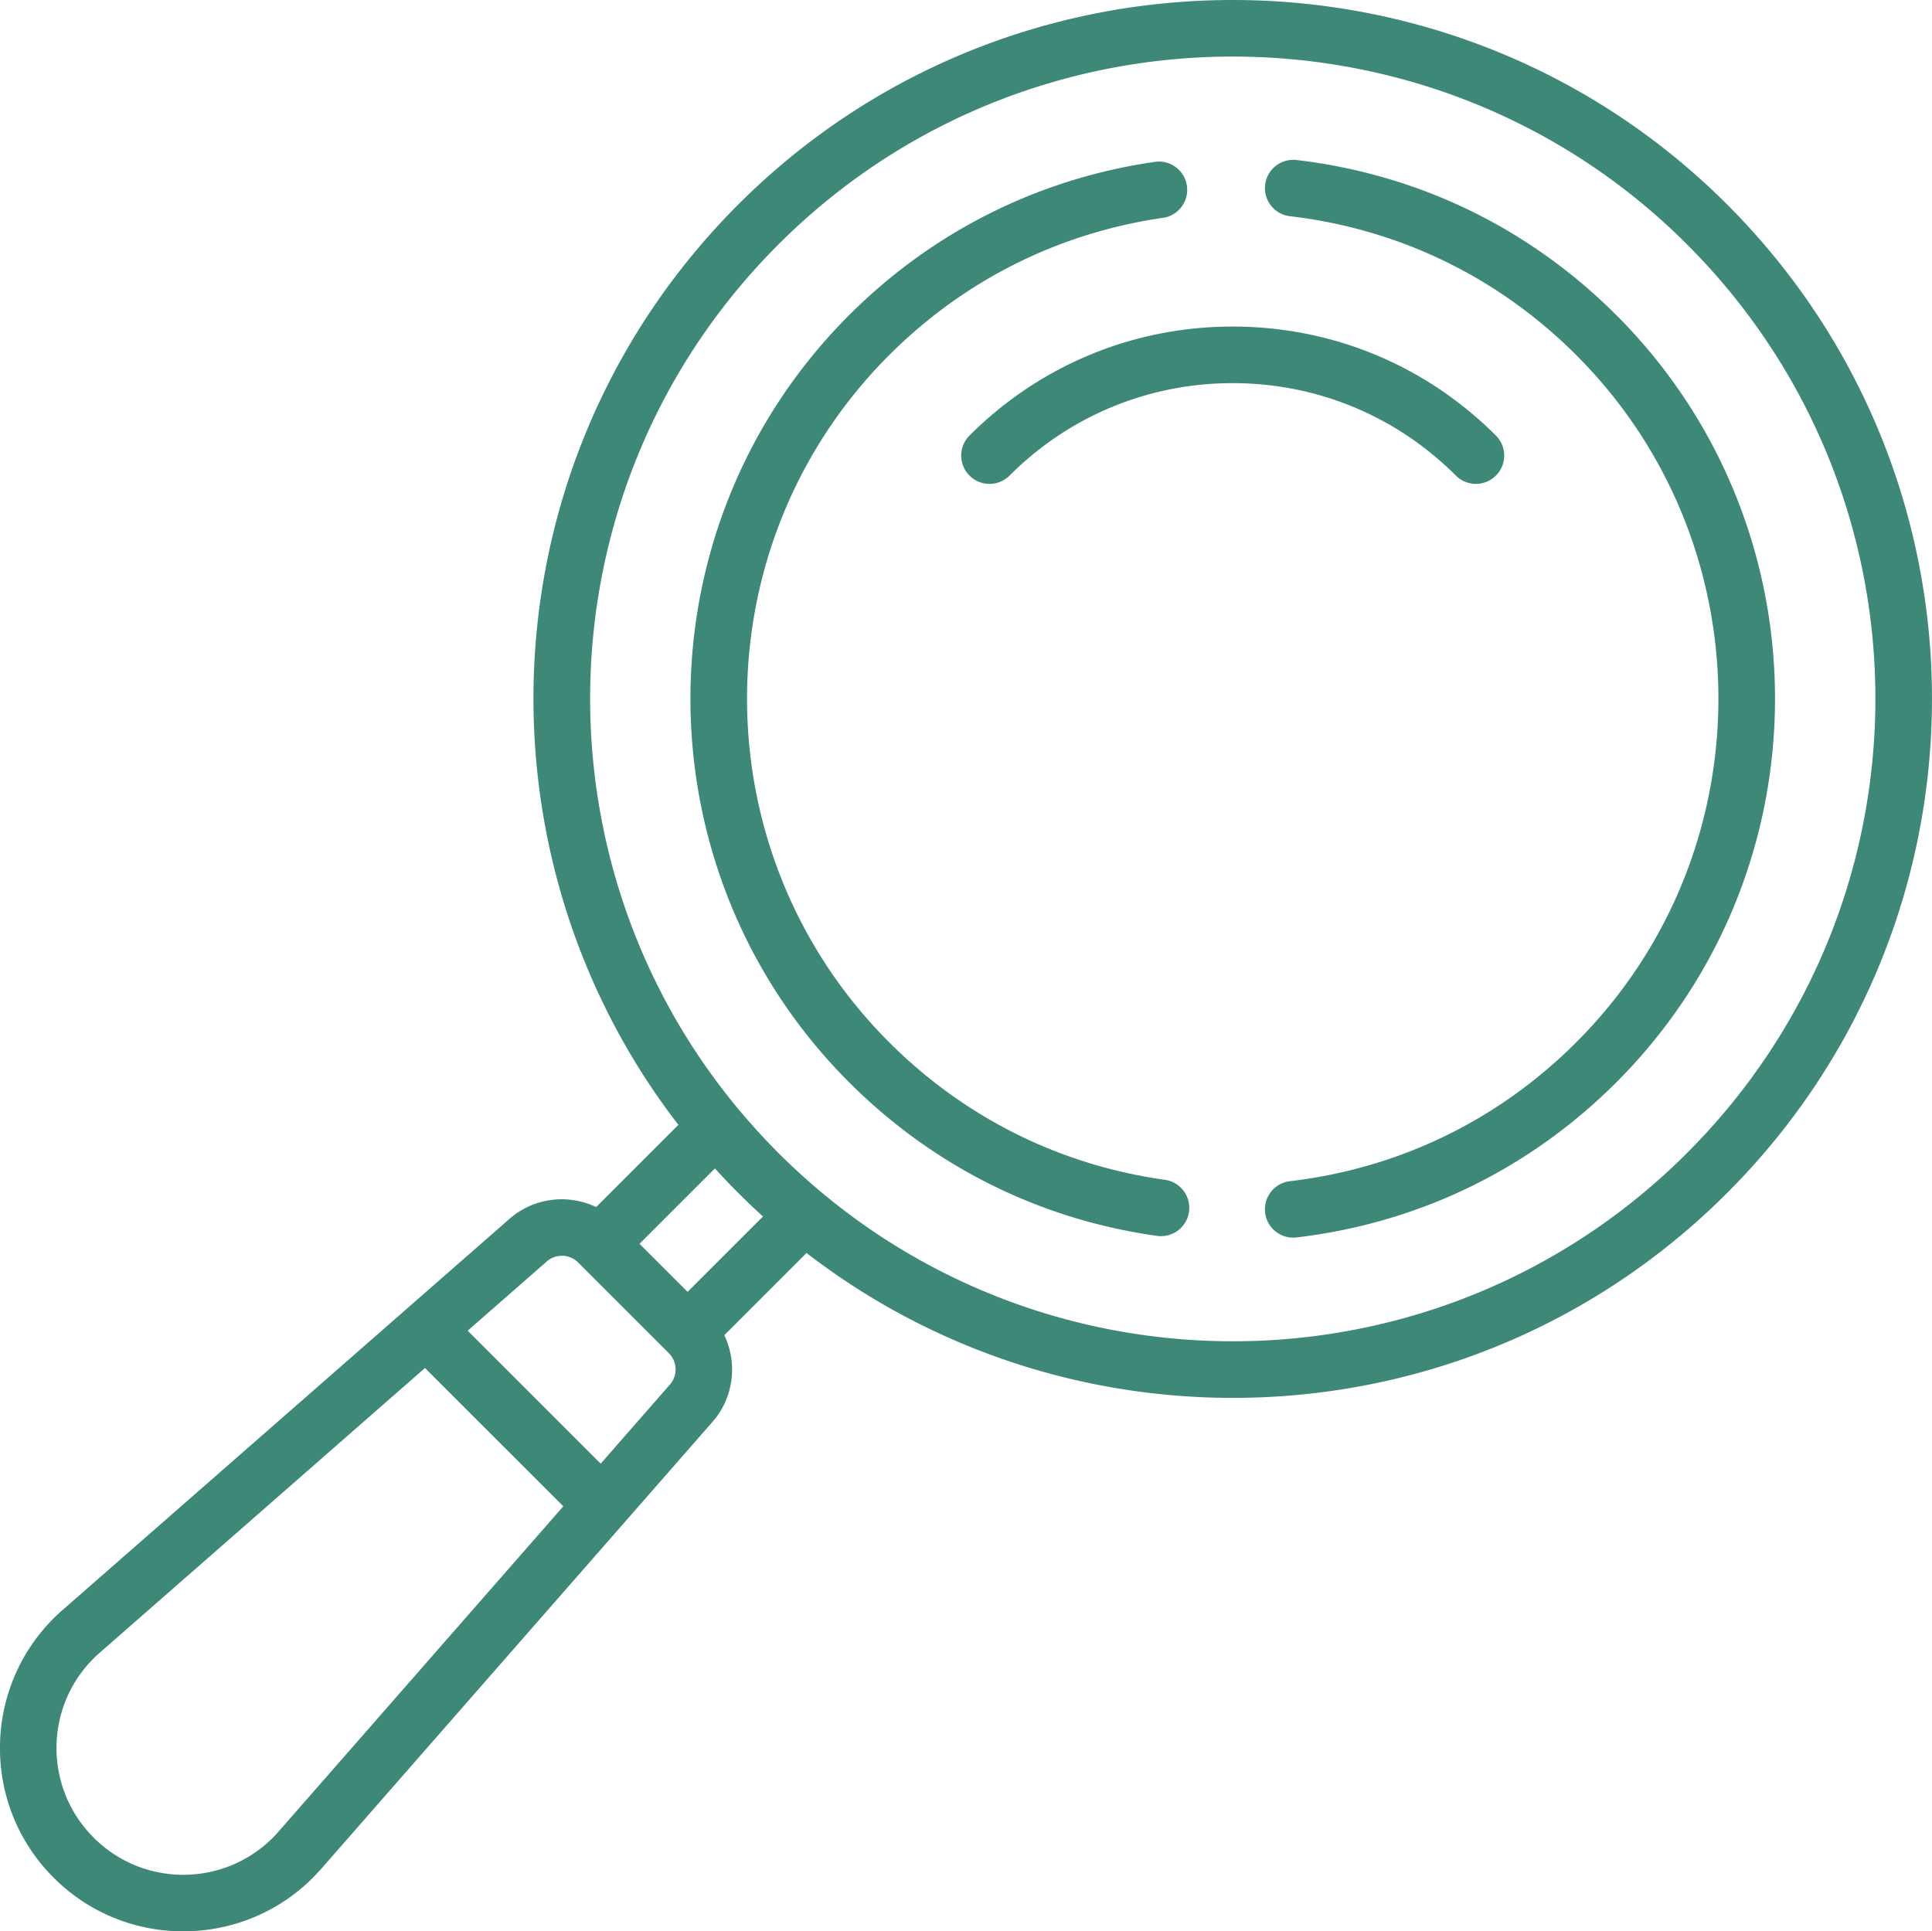 <svg xmlns="http://www.w3.org/2000/svg" id="Capa_1" data-name="Capa 1" viewBox="0 0 512 511.88"><defs><style>.cls-1{fill:#3e8877}</style></defs><path d="M396.43 126.05a7.502 7.502 0 0 0 0-10.61c-18.63-18.63-43.4-28.89-69.75-28.89s-51.12 10.26-69.75 28.89a7.502 7.502 0 1 0 10.61 10.61c15.8-15.8 36.8-24.5 59.14-24.5s43.34 8.7 59.14 24.5a7.502 7.502 0 0 0 10.61 0Z" class="cls-1"></path><path d="M457.69 54.18c-72.24-72.24-189.78-72.24-262.02 0-67.03 67.03-71.61 171.78-15.89 243.95l-21.79 21.79c-7.4-3.53-16.49-2.55-22.96 3.12L16.56 426.74c-21.12 18.49-22.21 51.07-2.35 70.92 19.88 19.88 52.43 18.77 70.92-2.35l103.7-118.47c5.67-6.48 6.65-15.56 3.12-22.96l21.79-21.79c72.1 55.67 176.86 51.21 243.95-15.89 72.4-72.4 72.41-189.6 0-262.02ZM73.85 485.42c-12.76 14.58-35.22 15.43-49.03 1.63-13.67-13.67-13.09-36.14 1.63-49.03l86.18-75.44 36.66 36.65-75.44 86.18Zm103.7-118.47-18.36 20.98-35.25-35.24 20.98-18.36c2.4-2.1 6.04-1.97 8.28.27l24.07 24.07c2.25 2.25 2.37 5.89.27 8.28Zm4.67-24.55-12.74-12.74 19.98-19.98c3.96 4.36 8.11 8.53 12.74 12.74l-19.98 19.98Zm264.87-36.81c-62.96 62.96-162.37 66.13-229 10.75-.08-.07-.16-.14-.24-.2a171.643 171.643 0 0 1-22.11-22.11c-.07-.08-.13-.16-.2-.24-55.33-66.59-52.25-166 10.75-229 66.38-66.39 174.41-66.4 240.8-.01 66.54 66.54 66.55 174.25 0 240.8Z" class="cls-1"></path><path d="M308.71 312.7c-27.86-3.9-53.13-16.51-73.08-36.46-50.21-50.21-50.21-131.9 0-182.11 19.82-19.82 44.91-32.4 72.56-36.39 4.1-.59 6.94-4.39 6.35-8.49-.59-4.1-4.4-6.94-8.49-6.35-30.88 4.46-58.9 18.5-81.03 40.63-56.06 56.05-56.06 147.27 0 203.32 22.27 22.27 50.49 36.35 81.61 40.71a7.507 7.507 0 0 0 8.47-6.39c.57-4.1-2.29-7.89-6.39-8.47ZM428.35 83.53c-23.09-23.09-52.39-37.3-84.75-41.12a7.514 7.514 0 0 0-8.33 6.57c-.48 4.11 2.46 7.84 6.57 8.32 28.97 3.41 55.22 16.15 75.9 36.83 50.21 50.21 50.21 131.9 0 182.11-20.68 20.68-46.93 33.41-75.9 36.83-4.11.48-7.05 4.21-6.57 8.33a7.496 7.496 0 0 0 8.33 6.57c32.36-3.81 61.67-18.03 84.76-41.12 56.05-56.05 56.05-147.26 0-203.32Z" class="cls-1"></path></svg>